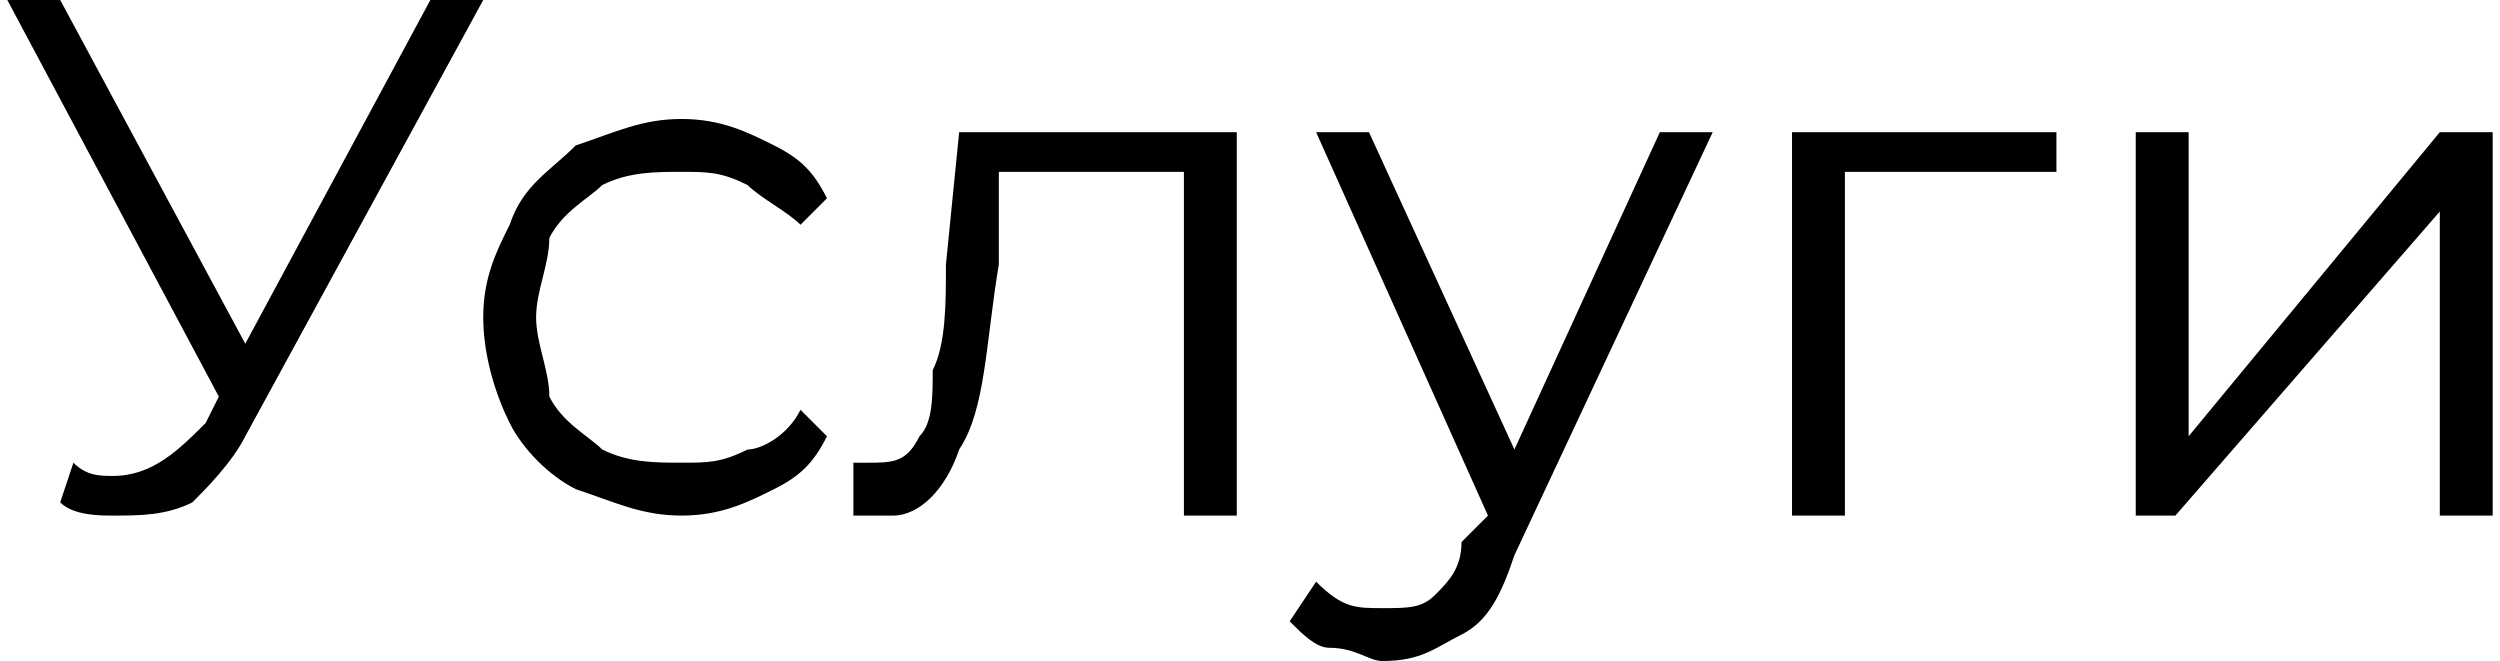 <?xml version="1.0" encoding="UTF-8"?> <!-- Creator: CorelDRAW X7 --> <svg xmlns="http://www.w3.org/2000/svg" xmlns:xlink="http://www.w3.org/1999/xlink" xml:space="preserve" width="21.18mm" height="5.6mm" style="shape-rendering:geometricPrecision; text-rendering:geometricPrecision; image-rendering:optimizeQuality; fill-rule:evenodd; clip-rule:evenodd" viewBox="0 0 188 50"> <defs> <style type="text/css"> <![CDATA[ .fil0 {fill:black;fill-rule:nonzero} ]]> </style> </defs> <g id="Слой_x0020_1">  <path class="fil0" d="M36 0l-18 33c-1,2 -3,4 -4,5 -2,1 -4,1 -6,1 -1,0 -3,0 -4,-1l1 -3c1,1 2,1 3,1 3,0 5,-2 7,-4l1 -2 -16 -30 4 0 14 26 14 -26 4 0zm15 39c-3,0 -5,-1 -8,-2 -2,-1 -4,-3 -5,-5 -1,-2 -2,-5 -2,-8 0,-3 1,-5 2,-7 1,-3 3,-4 5,-6 3,-1 5,-2 8,-2 3,0 5,1 7,2 2,1 3,2 4,4l-2 2c-1,-1 -3,-2 -4,-3 -2,-1 -3,-1 -5,-1 -2,0 -4,0 -6,1 -1,1 -3,2 -4,4 0,2 -1,4 -1,6 0,2 1,4 1,6 1,2 3,3 4,4 2,1 4,1 6,1 2,0 3,0 5,-1 1,0 3,-1 4,-3l2 2c-1,2 -2,3 -4,4 -2,1 -4,2 -7,2zm42 -29l0 29 -4 0 0 -26 -14 0 0 7c-1,6 -1,11 -3,14 -1,3 -3,5 -5,5 -1,0 -2,0 -3,0l0 -4c1,0 1,0 1,0 2,0 3,0 4,-2 1,-1 1,-3 1,-5 1,-2 1,-5 1,-8l1 -10 21 0zm36 0l-15 32c-1,3 -2,5 -4,6 -2,1 -3,2 -6,2 -1,0 -2,-1 -4,-1 -1,0 -2,-1 -3,-2l2 -3c2,2 3,2 5,2 2,0 3,0 4,-1 1,-1 2,-2 2,-4l2 -2 -13 -29 4 0 11 24 11 -24 4 0zm26 3l-16 0 0 26 -4 0 0 -29 20 0 0 3zm6 -3l4 0 0 23 19 -23 4 0 0 29 -4 0 0 -23 -20 23 -3 0 0 -29z"></path> </g> </svg> 